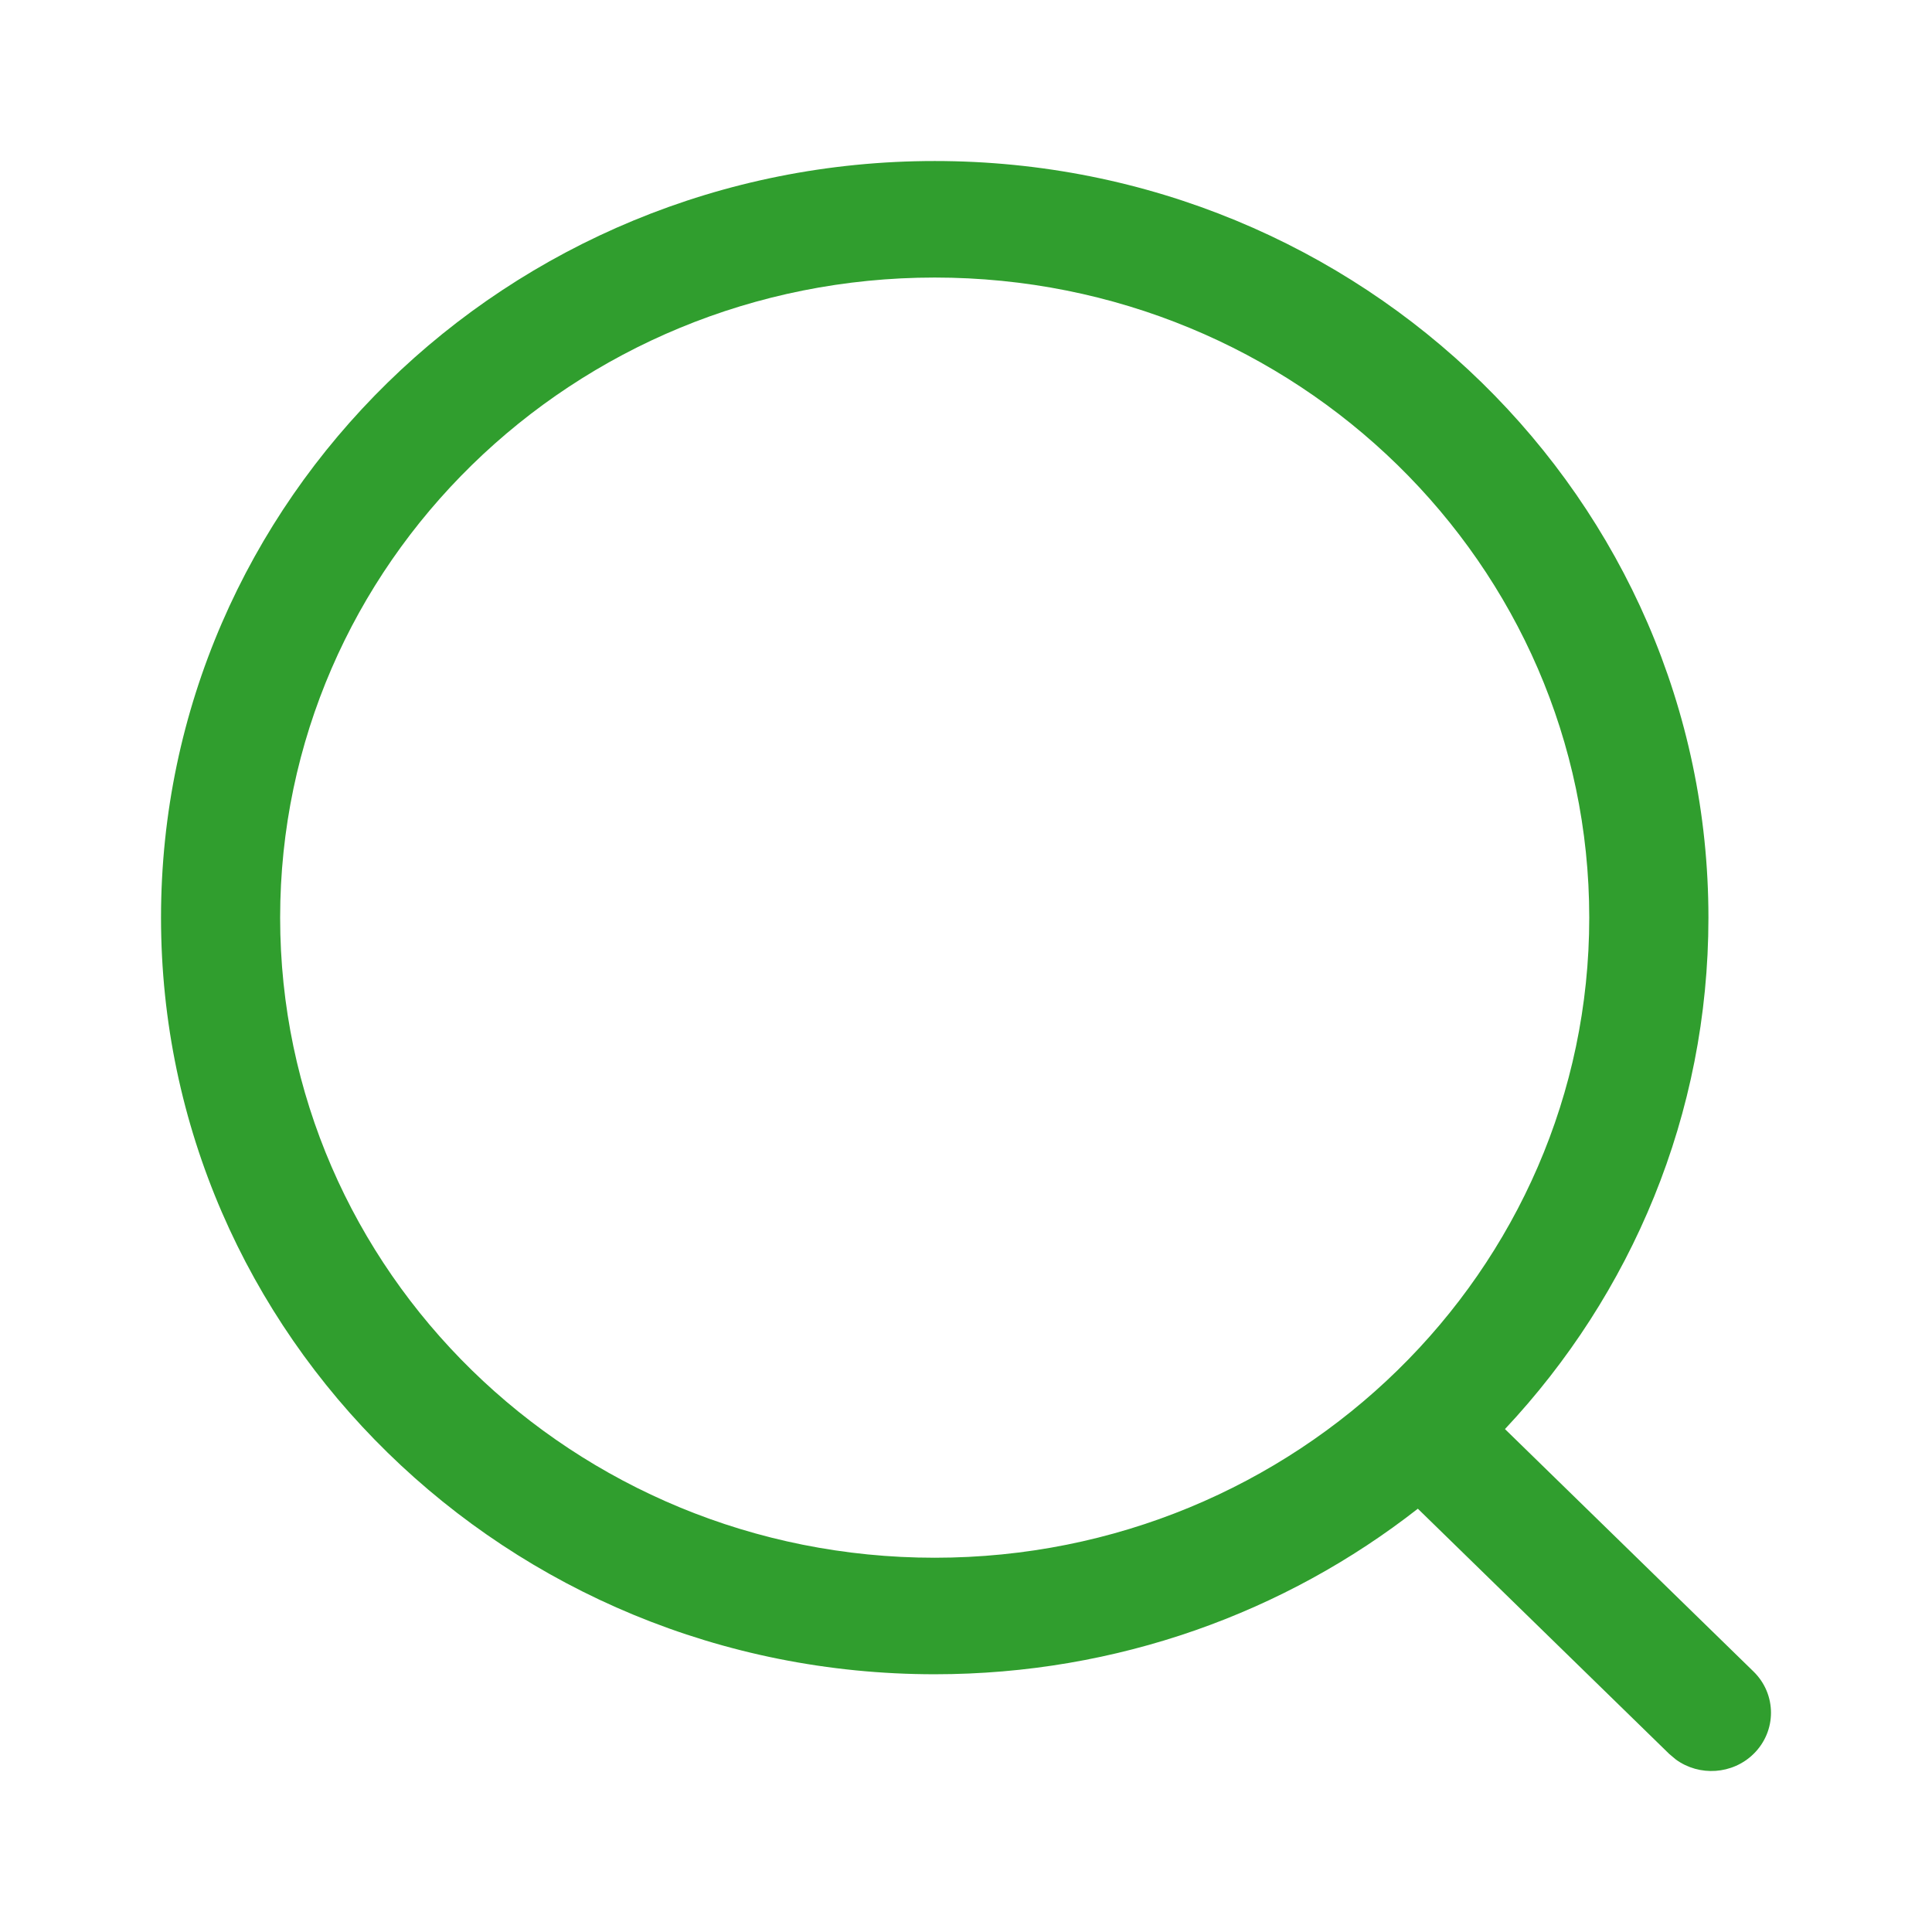 <?xml version="1.0" encoding="UTF-8"?>
<svg xmlns="http://www.w3.org/2000/svg" width="32" height="32" viewBox="0 0 32 32" fill="none">
  <path fill-rule="evenodd" clip-rule="evenodd" d="M15.482 2.667C8.404 2.667 2.667 8.278 2.667 15.199C2.667 22.12 8.404 27.731 15.482 27.731C18.509 27.731 21.291 26.705 23.484 24.989L27.649 29.052L27.76 29.145C28.147 29.425 28.695 29.393 29.045 29.05C29.43 28.672 29.429 28.061 29.043 27.685L24.927 23.67C27.02 21.439 28.297 18.465 28.297 15.199C28.297 8.278 22.56 2.667 15.482 2.667ZM15.482 4.597C21.47 4.597 26.323 9.344 26.323 15.199C26.323 21.054 21.47 25.801 15.482 25.801C9.494 25.801 4.64 21.054 4.64 15.199C4.64 9.344 9.494 4.597 15.482 4.597Z" fill="#309E2E"/>
</svg>
